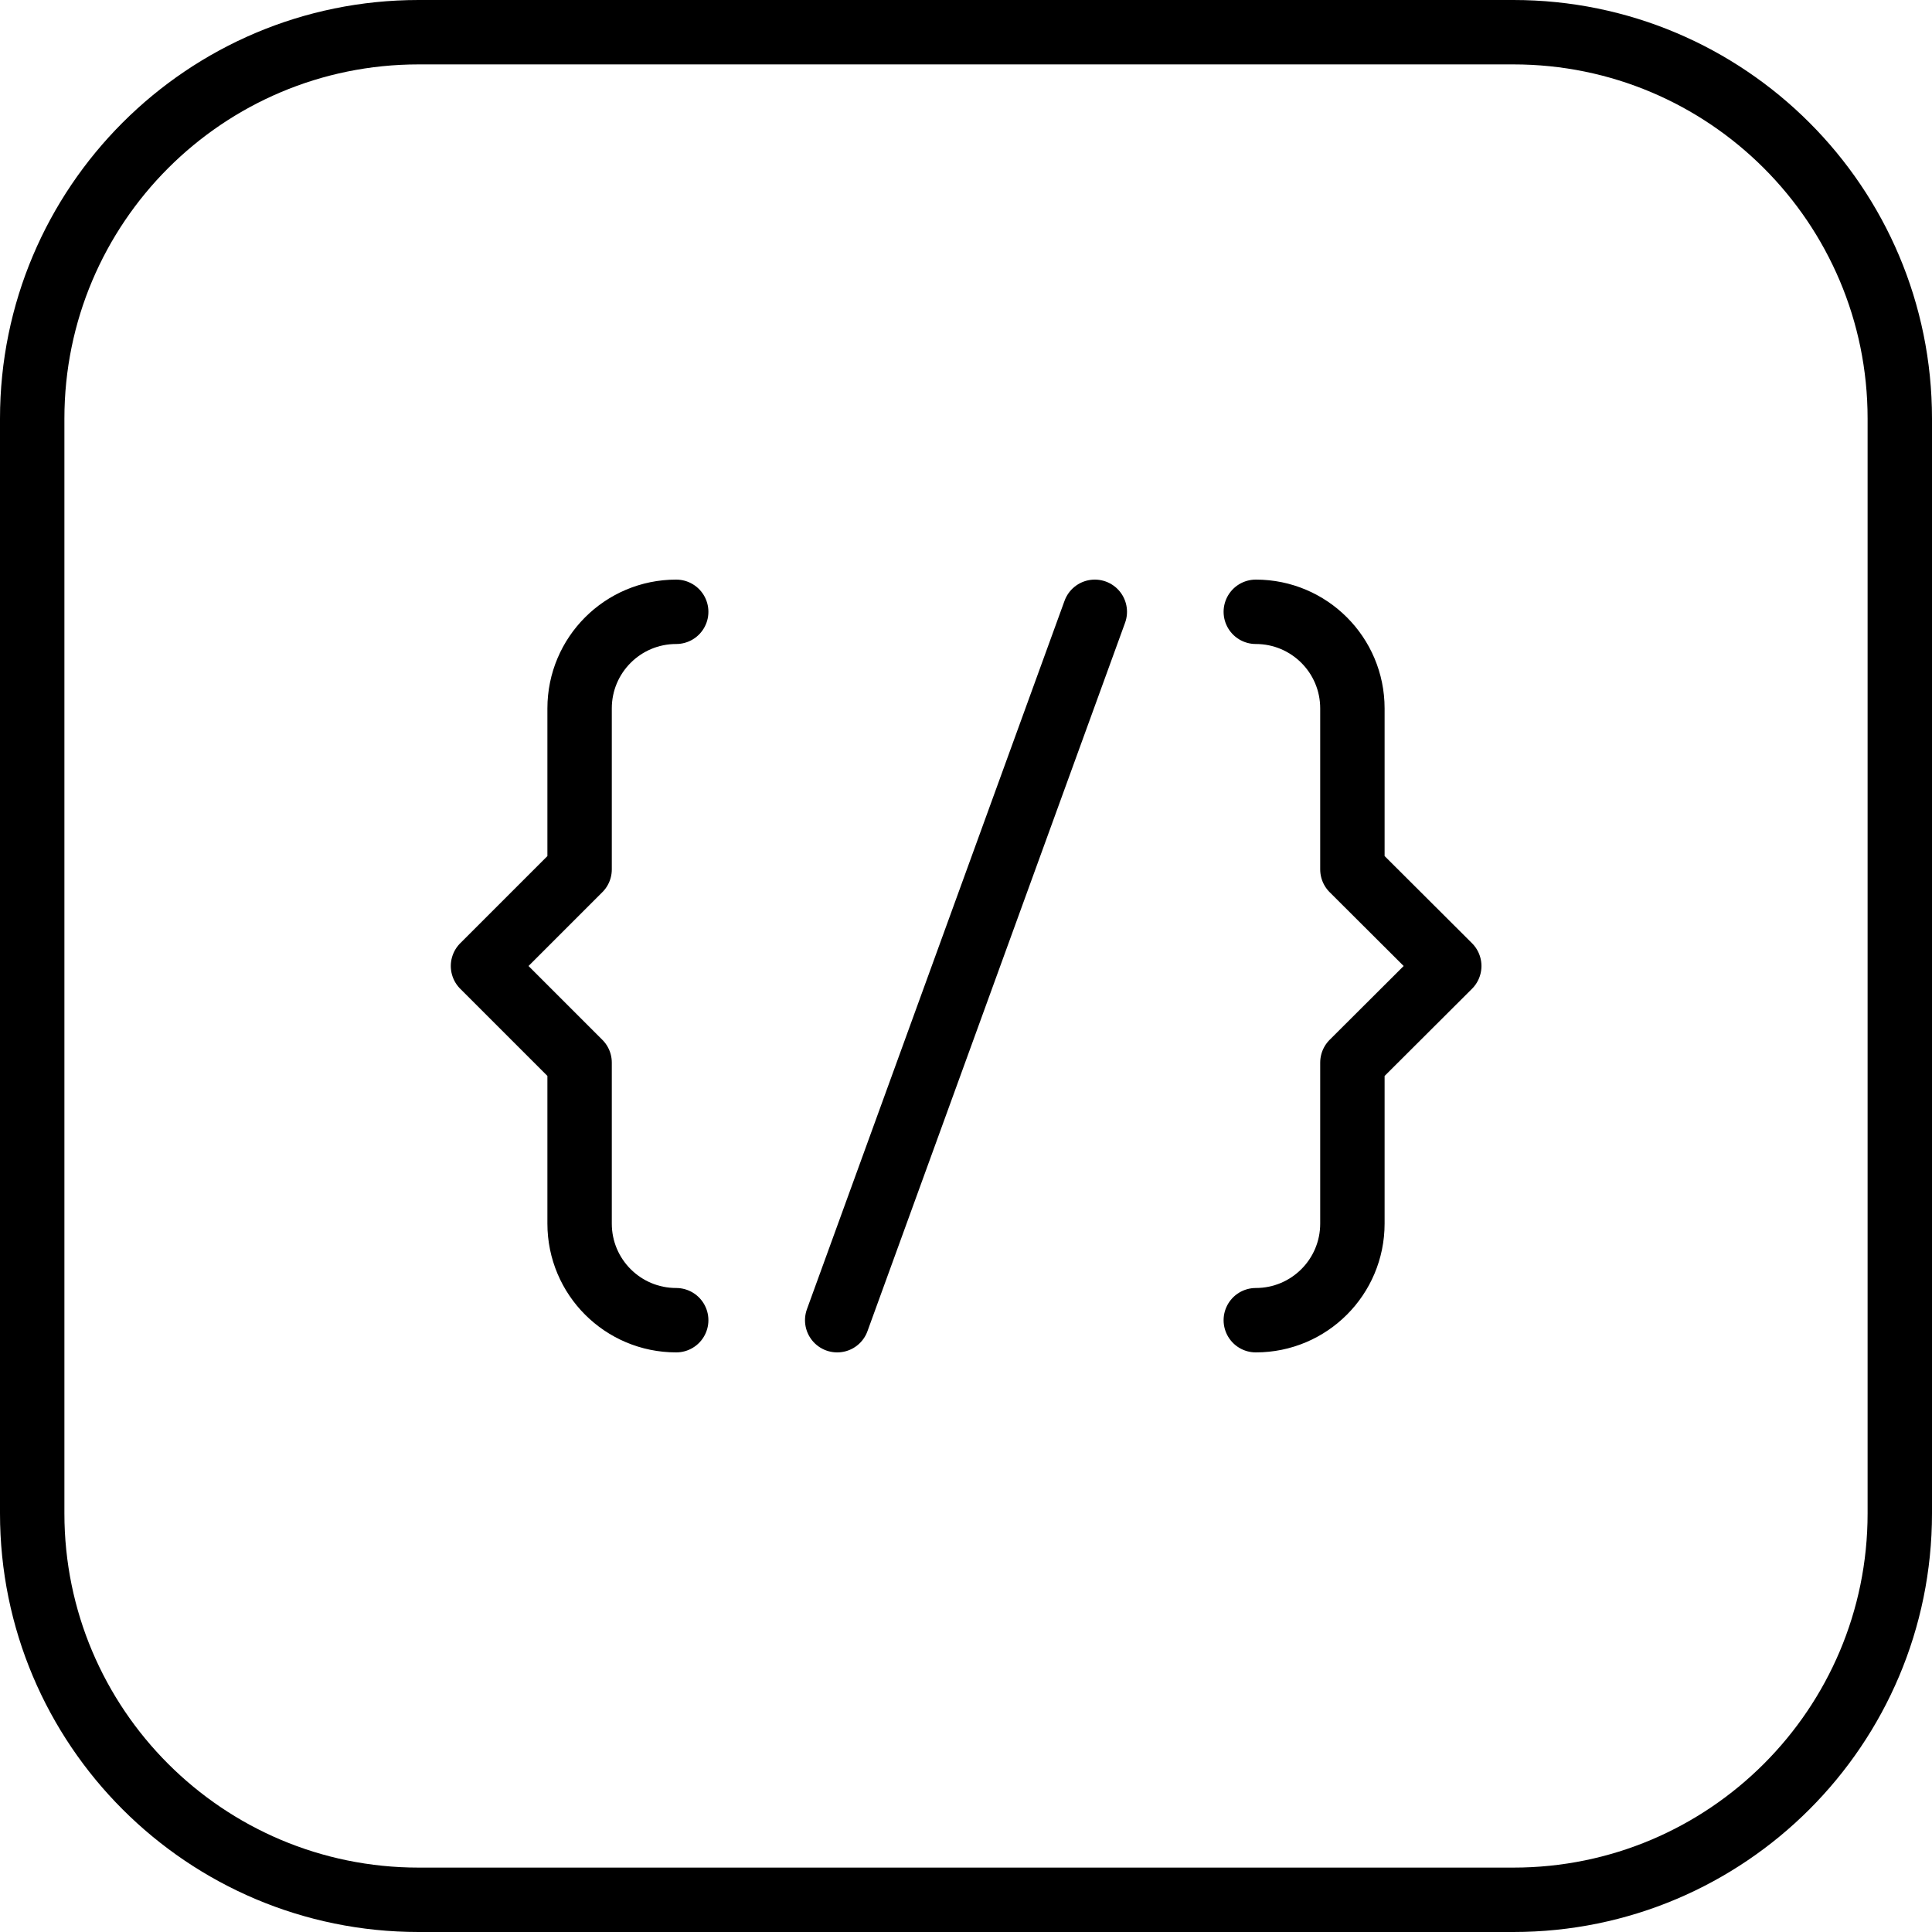 <?xml version="1.0" encoding="UTF-8"?>
<svg width="60px" height="60px" viewBox="0 0 60 60" version="1.1" xmlns="http://www.w3.org/2000/svg" xmlns:xlink="http://www.w3.org/1999/xlink">
    <!-- Generator: Sketch 41.1 (35376) - http://www.bohemiancoding.com/sketch -->
    <title>30 -Coding- (development, coding, code, programming, outline)</title>
    <desc>Created with Sketch.</desc>
    <defs></defs>
    <g id="Page-1" stroke="none" stroke-width="1" fill="none" fill-rule="evenodd" stroke-linecap="round" stroke-linejoin="round">
        <g id="Icons" transform="translate(-1200, -590)" stroke="#000000" stroke-width="2">
            <g id="30--Coding--(development,-coding,-code,-programming,-outline)" transform="translate(1201, 591)">
                <path d="M25,40 L33,18" id="Stroke-267"></path>
                <path d="M20,40 C18.342,40 17,38.658 17,37 L17,32 L14,29 L17,26 L17,21 C17,19.342 18.342,18 20,18" id="Stroke-268"></path>
                <path d="M38,40 C39.658,40 41,38.658 41,37 L41,32 L44.008,29 L41,26 L41,21 C41,19.342 39.658,18 38,18" id="Stroke-269"></path>
                <path d="M46,58 L12,58 C5.373,58 0,52.627 0,46 L0,12 C0,5.373 5.373,0 12,0 L46,0 C52.627,0 58,5.373 58,12 L58,46 C58,52.627 52.627,58 46,58 L46,58 Z" id="Stroke-283"></path>
            </g>
        </g>
    </g>
</svg>